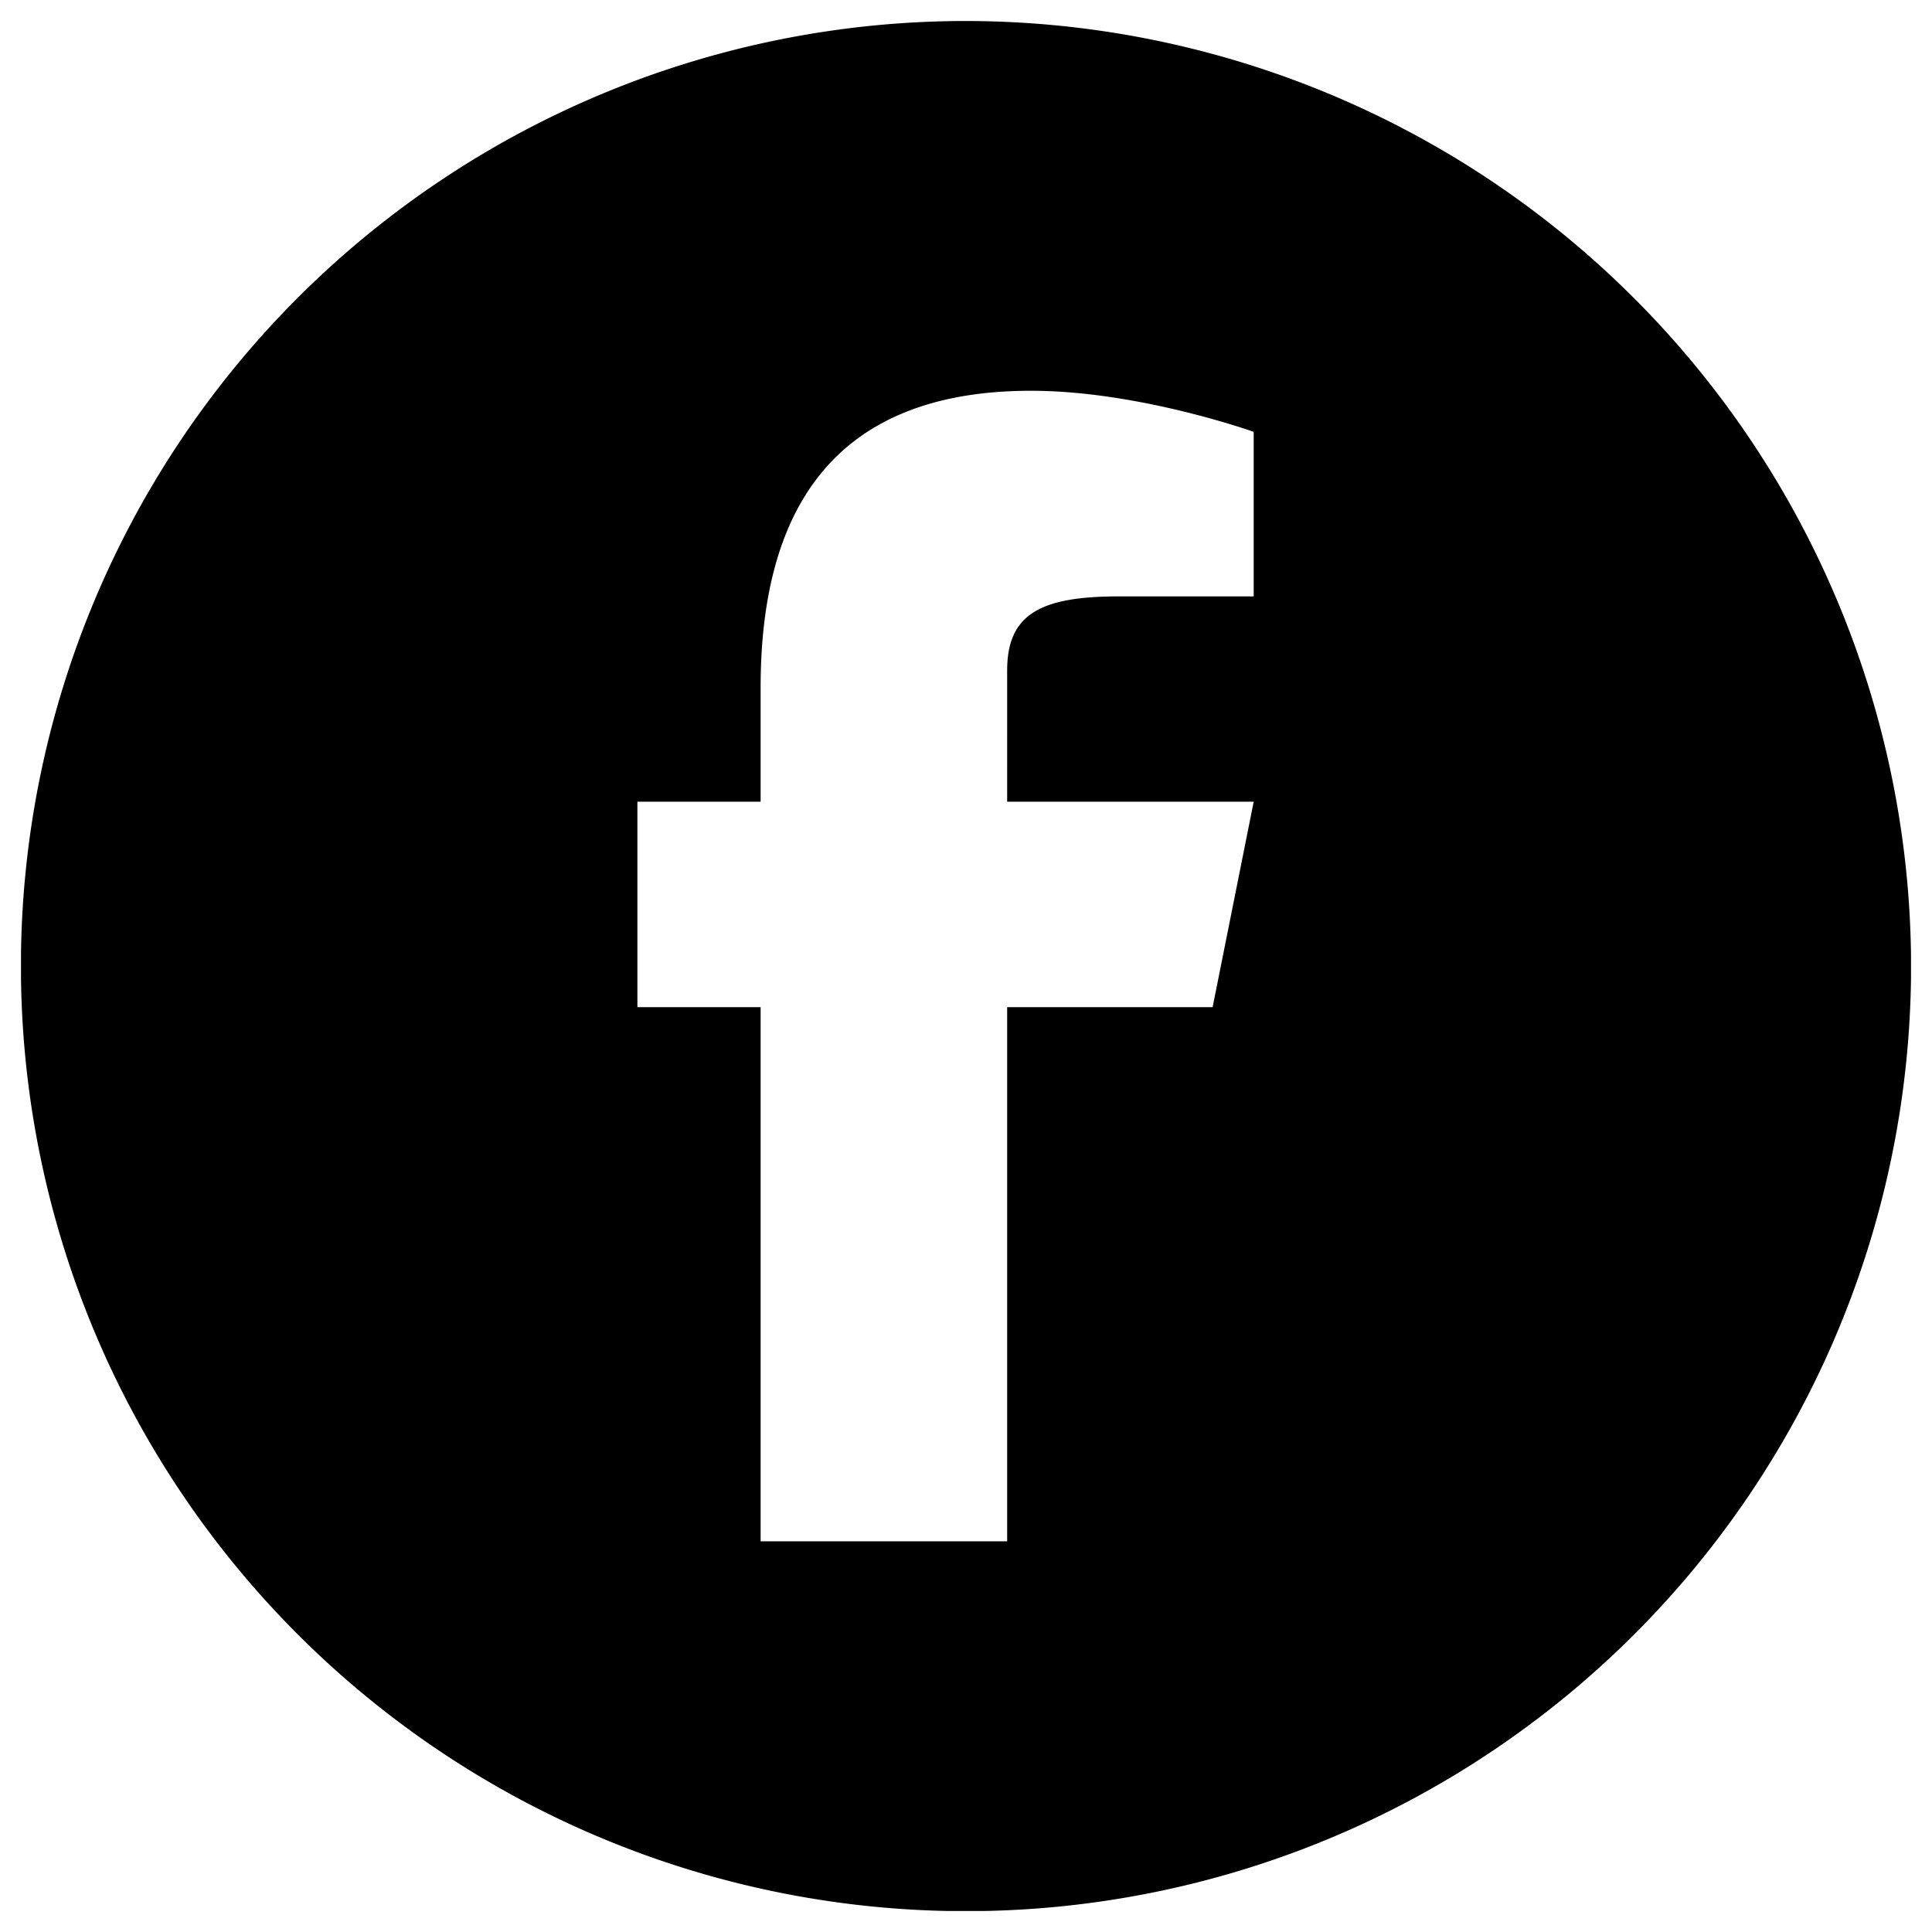 <?xml version="1.0" encoding="UTF-8"?> <svg xmlns="http://www.w3.org/2000/svg" xmlns:xlink="http://www.w3.org/1999/xlink" id="ab283e5e-73b2-47f1-b3c4-a987c331da42" data-name="Layer 1" viewBox="0 0 230 230"><defs><style>.b3114dfe-d2c6-4c56-b05c-ceb21512a7bf{fill:none;}.f8ab689e-531d-458b-a72e-d4c1c344914e{clip-path:url(#bb5b78a9-cd3a-4de5-9309-de32f3761547);}</style><clipPath id="bb5b78a9-cd3a-4de5-9309-de32f3761547"><rect class="b3114dfe-d2c6-4c56-b05c-ceb21512a7bf" x="2.5" y="2.5" width="225" height="225"></rect></clipPath></defs><g id="a185ff8f-4bdb-4232-827b-5c81de1e1584" data-name="surface1"><g class="f8ab689e-531d-458b-a72e-d4c1c344914e"><path d="M115,2.5A112.51,112.51,0,1,0,227.51,115,112.63,112.63,0,0,0,115,2.5ZM149.25,71h-16.1c-9.47,0-13.25,2.23-13.25,8.84V95.44h29.35l-4.89,24.46H119.9v63.59H90.55V119.9H75.88V95.44H90.55V81.87c0-20.67,8.25-35.35,32.19-35.35,12.83,0,26.51,4.89,26.51,4.89Z"></path></g></g></svg> 
